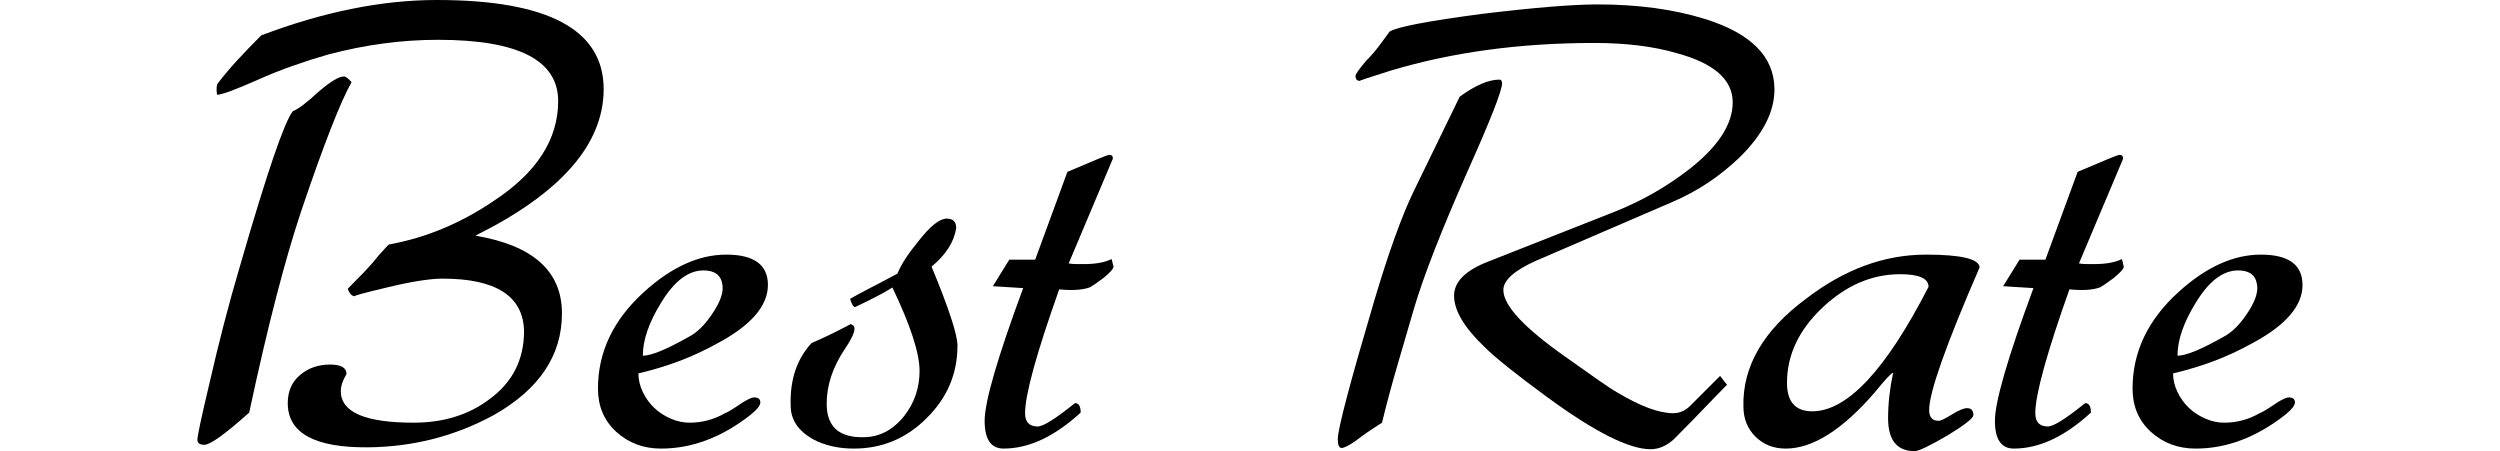 <?xml version="1.0" encoding="utf-8"?>
<!-- Generator: Adobe Illustrator 16.0.0, SVG Export Plug-In . SVG Version: 6.00 Build 0)  -->
<!DOCTYPE svg PUBLIC "-//W3C//DTD SVG 1.1//EN" "http://www.w3.org/Graphics/SVG/1.1/DTD/svg11.dtd">
<svg version="1.1" xmlns="http://www.w3.org/2000/svg" xmlns:xlink="http://www.w3.org/1999/xlink" x="0px" y="0px" width="63.31px"
	 height="11.424px" viewBox="0 0 63.31 11.424" enable-background="new 0 0 63.31 11.424" xml:space="preserve">
<g id="artboard">
</g>
<g id="レイヤー_1">
	<rect x="-17.94" y="-12.375" fill="#FFFFFF" width="102.5" height="38.5"/>
	<g>
		<path d="M8.375,3.264C8.162,3.808,7.911,4.506,7.623,5.36C7.42,5.968,7.209,6.693,6.991,7.536
			c-0.219,0.843-0.445,1.813-0.68,2.912c-0.608,0.544-0.987,0.816-1.136,0.816c-0.117,0-0.176-0.042-0.176-0.128
			c0-0.096,0.101-0.57,0.304-1.424C5.42,9.2,5.543,8.696,5.671,8.2s0.267-0.995,0.416-1.496c0.672-2.325,1.115-3.621,1.328-3.888
			C7.553,2.763,7.772,2.597,8.071,2.32c0.299-0.256,0.512-0.384,0.64-0.384c0.042,0,0.106,0.048,0.192,0.144
			C8.764,2.325,8.588,2.72,8.375,3.264z M12.039,5.968c1.461,0.246,2.192,0.901,2.192,1.968c0,1.066-0.576,1.925-1.728,2.576
			c-0.981,0.534-2.043,0.805-3.184,0.816c-1.354,0.011-2.032-0.362-2.032-1.12c0-0.299,0.104-0.536,0.312-0.712
			C7.807,9.32,8.06,9.232,8.359,9.232c0.277,0,0.416,0.08,0.416,0.24c-0.096,0.16-0.144,0.304-0.144,0.432
			c0,0.534,0.613,0.8,1.84,0.8c0.757,0,1.397-0.197,1.92-0.592c0.586-0.426,0.88-1.002,0.88-1.728
			c-0.021-0.885-0.709-1.328-2.064-1.328c-0.16,0-0.357,0.019-0.592,0.056C10.38,7.149,10.108,7.205,9.799,7.28
			c-0.629,0.149-0.896,0.224-0.8,0.224c-0.085,0-0.149-0.064-0.192-0.192C8.956,7.163,9.098,7.019,9.231,6.88
			s0.258-0.283,0.376-0.432c0.075-0.085,0.13-0.146,0.168-0.184c0.037-0.037,0.061-0.061,0.072-0.072
			c0.939-0.17,1.824-0.539,2.656-1.104c1.088-0.714,1.632-1.557,1.632-2.528c0-1.035-1.013-1.552-3.04-1.552
			c-0.917,0-1.84,0.123-2.768,0.368c-0.299,0.085-0.6,0.181-0.904,0.288c-0.304,0.106-0.611,0.229-0.92,0.368
			C5.948,2.277,5.612,2.4,5.495,2.4C5.474,2.24,5.484,2.139,5.527,2.096c0.139-0.181,0.298-0.371,0.48-0.568
			C6.188,1.331,6.391,1.12,6.615,0.896C8.193,0.298,9.676,0,11.063,0c2.816,0,4.224,0.752,4.224,2.256
			C15.287,3.653,14.204,4.891,12.039,5.968z"/>
		<path d="M18.151,8.704c-0.31,0.171-0.627,0.318-0.952,0.44c-0.326,0.123-0.669,0.227-1.032,0.312c0,0.16,0.037,0.317,0.112,0.472
			c0.074,0.155,0.17,0.288,0.288,0.4c0.117,0.112,0.256,0.203,0.416,0.272c0.16,0.07,0.32,0.104,0.48,0.104
			c0.32,0,0.618-0.08,0.896-0.24c0.064-0.021,0.213-0.112,0.448-0.272c0.139-0.085,0.234-0.128,0.288-0.128
			c0.106,0,0.16,0.042,0.16,0.128c0,0.075-0.085,0.182-0.256,0.32c-0.725,0.565-1.477,0.848-2.256,0.848
			c-0.448,0-0.827-0.142-1.136-0.424c-0.31-0.283-0.464-0.648-0.464-1.096c0-0.928,0.39-1.744,1.168-2.448
			c0.693-0.629,1.387-0.944,2.08-0.944c0.704,0,1.056,0.256,1.056,0.768C19.447,7.75,19.015,8.245,18.151,8.704z M17.815,6.848
			c-0.384,0-0.742,0.272-1.072,0.816c-0.31,0.501-0.464,0.949-0.464,1.344c0.213,0,0.603-0.16,1.168-0.48
			c0.203-0.106,0.395-0.293,0.576-0.56c0.213-0.309,0.304-0.56,0.272-0.752C18.263,6.971,18.103,6.848,17.815,6.848z"/>
		<path d="M23.463,10.592c-0.512,0.512-1.125,0.768-1.84,0.768c-0.395,0-0.741-0.08-1.04-0.24c-0.374-0.213-0.56-0.496-0.56-0.848
			c-0.021-0.651,0.155-1.179,0.528-1.584c0.149-0.064,0.307-0.136,0.472-0.216c0.166-0.08,0.339-0.168,0.52-0.264
			c0.064,0.021,0.096,0.059,0.096,0.112c0,0.107-0.08,0.277-0.24,0.512c-0.309,0.458-0.464,0.922-0.464,1.392
			c0,0.576,0.31,0.859,0.928,0.848c0.405,0,0.752-0.181,1.04-0.544c0.256-0.331,0.384-0.709,0.384-1.136
			c0-0.448-0.229-1.152-0.688-2.112c-0.118,0.075-0.253,0.152-0.408,0.232c-0.155,0.08-0.333,0.168-0.536,0.264
			c-0.043,0-0.085-0.069-0.128-0.208c0.128-0.075,0.291-0.163,0.488-0.264c0.197-0.101,0.435-0.227,0.712-0.376
			c0.096-0.234,0.272-0.506,0.528-0.816c0.298-0.384,0.538-0.576,0.72-0.576c0.16,0,0.24,0.08,0.24,0.24
			c-0.054,0.352-0.262,0.677-0.624,0.976c0.437,1.056,0.656,1.723,0.656,2C24.247,9.467,23.985,10.08,23.463,10.592z"/>
		<path d="M27.943,7.04c-0.171,0.128-0.288,0.208-0.352,0.24c-0.182,0.064-0.438,0.08-0.768,0.048
			c-0.576,1.622-0.864,2.667-0.864,3.136c0,0.224,0.106,0.336,0.32,0.336c0.139,0,0.453-0.197,0.944-0.592
			c0.096,0,0.144,0.08,0.144,0.24c-0.662,0.608-1.312,0.912-1.952,0.912c-0.32,0-0.48-0.234-0.48-0.704c0-0.48,0.325-1.6,0.976-3.36
			l-0.768-0.048l0.416-0.672h0.656l0.816-2.224c0.672-0.288,1.024-0.432,1.056-0.432c0.064,0,0.096,0.032,0.096,0.096l-1.12,2.656
			c0.074,0.011,0.144,0.016,0.208,0.016c0.064,0,0.123,0,0.176,0c0.298,0,0.533-0.042,0.704-0.128l0.048,0.192
			C28.199,6.805,28.113,6.901,27.943,7.04z"/>
		<path d="M35.382,9.272c-0.139,0.475-0.267,0.952-0.384,1.432c-0.085,0.054-0.184,0.118-0.296,0.192
			c-0.112,0.075-0.238,0.166-0.376,0.272c-0.171,0.117-0.288,0.176-0.352,0.176s-0.096-0.075-0.096-0.224
			c0-0.256,0.31-1.429,0.928-3.52c0.181-0.608,0.354-1.141,0.52-1.6c0.165-0.458,0.322-0.843,0.472-1.152l1.168-2.4
			c0.395-0.288,0.73-0.432,1.008-0.432c0.042,0,0.064,0.032,0.064,0.096c0,0.182-0.293,0.928-0.88,2.24
			c-0.651,1.472-1.099,2.619-1.344,3.44C35.665,8.304,35.521,8.797,35.382,9.272z M44.055,3.984c-0.501,0.48-1.062,0.854-1.68,1.12
			l-3.488,1.504c-0.544,0.246-0.816,0.491-0.816,0.736c0,0.395,0.533,0.965,1.6,1.712c0.331,0.235,0.603,0.427,0.816,0.576
			s0.368,0.251,0.464,0.304c0.586,0.352,1.061,0.528,1.424,0.528c0.16,0,0.304-0.064,0.432-0.192l0.752-0.752l0.176,0.224
			c-0.149,0.15-0.336,0.342-0.56,0.576c-0.224,0.235-0.491,0.507-0.8,0.816c-0.182,0.16-0.374,0.24-0.576,0.24
			c-0.544,0-1.414-0.438-2.608-1.312c-0.8-0.586-1.333-1.013-1.6-1.28c-0.512-0.49-0.768-0.922-0.768-1.296
			c0-0.352,0.288-0.64,0.864-0.864l3.248-1.28c0.661-0.267,1.274-0.619,1.84-1.056c0.736-0.576,1.104-1.141,1.104-1.696
			c0-0.576-0.475-0.992-1.424-1.248c-0.587-0.17-1.28-0.256-2.08-0.256c-1.888,0-3.611,0.235-5.168,0.704
			c-0.544,0.17-0.8,0.256-0.768,0.256c-0.075,0-0.112-0.042-0.112-0.128c0-0.042,0.09-0.17,0.272-0.384
			c0.117-0.117,0.224-0.24,0.32-0.368s0.187-0.25,0.272-0.368c0.181-0.117,0.96-0.267,2.336-0.448c1.323-0.16,2.299-0.24,2.928-0.24
			c1.024,0,1.93,0.123,2.72,0.368c1.163,0.363,1.749,0.949,1.761,1.76C44.945,2.816,44.652,3.397,44.055,3.984z"/>
		<path d="M48.854,10.384c0,0.182,0.08,0.272,0.24,0.272c0.054,0,0.165-0.053,0.336-0.16c0.171-0.106,0.299-0.16,0.384-0.16
			c0.106,0,0.16,0.059,0.16,0.176c0,0.075-0.208,0.24-0.624,0.496c-0.47,0.277-0.758,0.416-0.864,0.416
			c-0.447,0-0.672-0.277-0.672-0.832c0-0.373,0.043-0.757,0.128-1.152c-0.042,0-0.197,0.166-0.464,0.496
			c-0.821,0.949-1.573,1.424-2.256,1.424c-0.31,0-0.565-0.102-0.768-0.304c-0.203-0.202-0.304-0.458-0.304-0.768
			c-0.021-1.013,0.506-1.92,1.583-2.72c0.971-0.747,1.984-1.12,3.04-1.12c0.886,0,1.339,0.107,1.36,0.32
			C49.281,8.73,48.854,9.936,48.854,10.384z M48.119,6.944c-0.715,0-1.371,0.283-1.969,0.848c-0.597,0.565-0.896,1.2-0.896,1.904
			c0,0.48,0.213,0.72,0.64,0.72c0.886,0,1.867-1.051,2.944-3.152C48.838,7.051,48.598,6.944,48.119,6.944z"/>
		<path d="M53.527,7.04c-0.171,0.128-0.288,0.208-0.353,0.24c-0.181,0.064-0.438,0.08-0.768,0.048
			c-0.576,1.622-0.864,2.667-0.864,3.136c0,0.224,0.106,0.336,0.32,0.336c0.139,0,0.453-0.197,0.944-0.592
			c0.096,0,0.144,0.08,0.144,0.24c-0.661,0.608-1.312,0.912-1.952,0.912c-0.319,0-0.479-0.234-0.479-0.704
			c0-0.48,0.325-1.6,0.976-3.36l-0.768-0.048l0.416-0.672h0.655l0.816-2.224c0.672-0.288,1.024-0.432,1.056-0.432
			c0.064,0,0.097,0.032,0.097,0.096l-1.12,2.656c0.074,0.011,0.144,0.016,0.208,0.016c0.063,0,0.122,0,0.176,0
			c0.299,0,0.533-0.042,0.704-0.128l0.048,0.192C53.783,6.805,53.697,6.901,53.527,7.04z"/>
		<path d="M57.015,8.704c-0.31,0.171-0.627,0.318-0.952,0.44s-0.67,0.227-1.032,0.312c0,0.16,0.037,0.317,0.112,0.472
			c0.074,0.155,0.171,0.288,0.288,0.4c0.117,0.112,0.256,0.203,0.416,0.272c0.16,0.07,0.32,0.104,0.479,0.104
			c0.32,0,0.619-0.08,0.896-0.24c0.063-0.021,0.213-0.112,0.448-0.272c0.138-0.085,0.234-0.128,0.288-0.128
			c0.106,0,0.159,0.042,0.159,0.128c0,0.075-0.085,0.182-0.256,0.32c-0.726,0.565-1.478,0.848-2.256,0.848
			c-0.448,0-0.827-0.142-1.136-0.424c-0.31-0.283-0.464-0.648-0.464-1.096c0-0.928,0.389-1.744,1.168-2.448
			c0.693-0.629,1.386-0.944,2.08-0.944c0.704,0,1.056,0.256,1.056,0.768C58.311,7.75,57.879,8.245,57.015,8.704z M56.679,6.848
			c-0.384,0-0.741,0.272-1.072,0.816c-0.31,0.501-0.464,0.949-0.464,1.344c0.213,0,0.603-0.16,1.168-0.48
			c0.202-0.106,0.395-0.293,0.576-0.56c0.213-0.309,0.304-0.56,0.271-0.752C57.127,6.971,56.967,6.848,56.679,6.848z"/>
	</g>
</g>
</svg>
